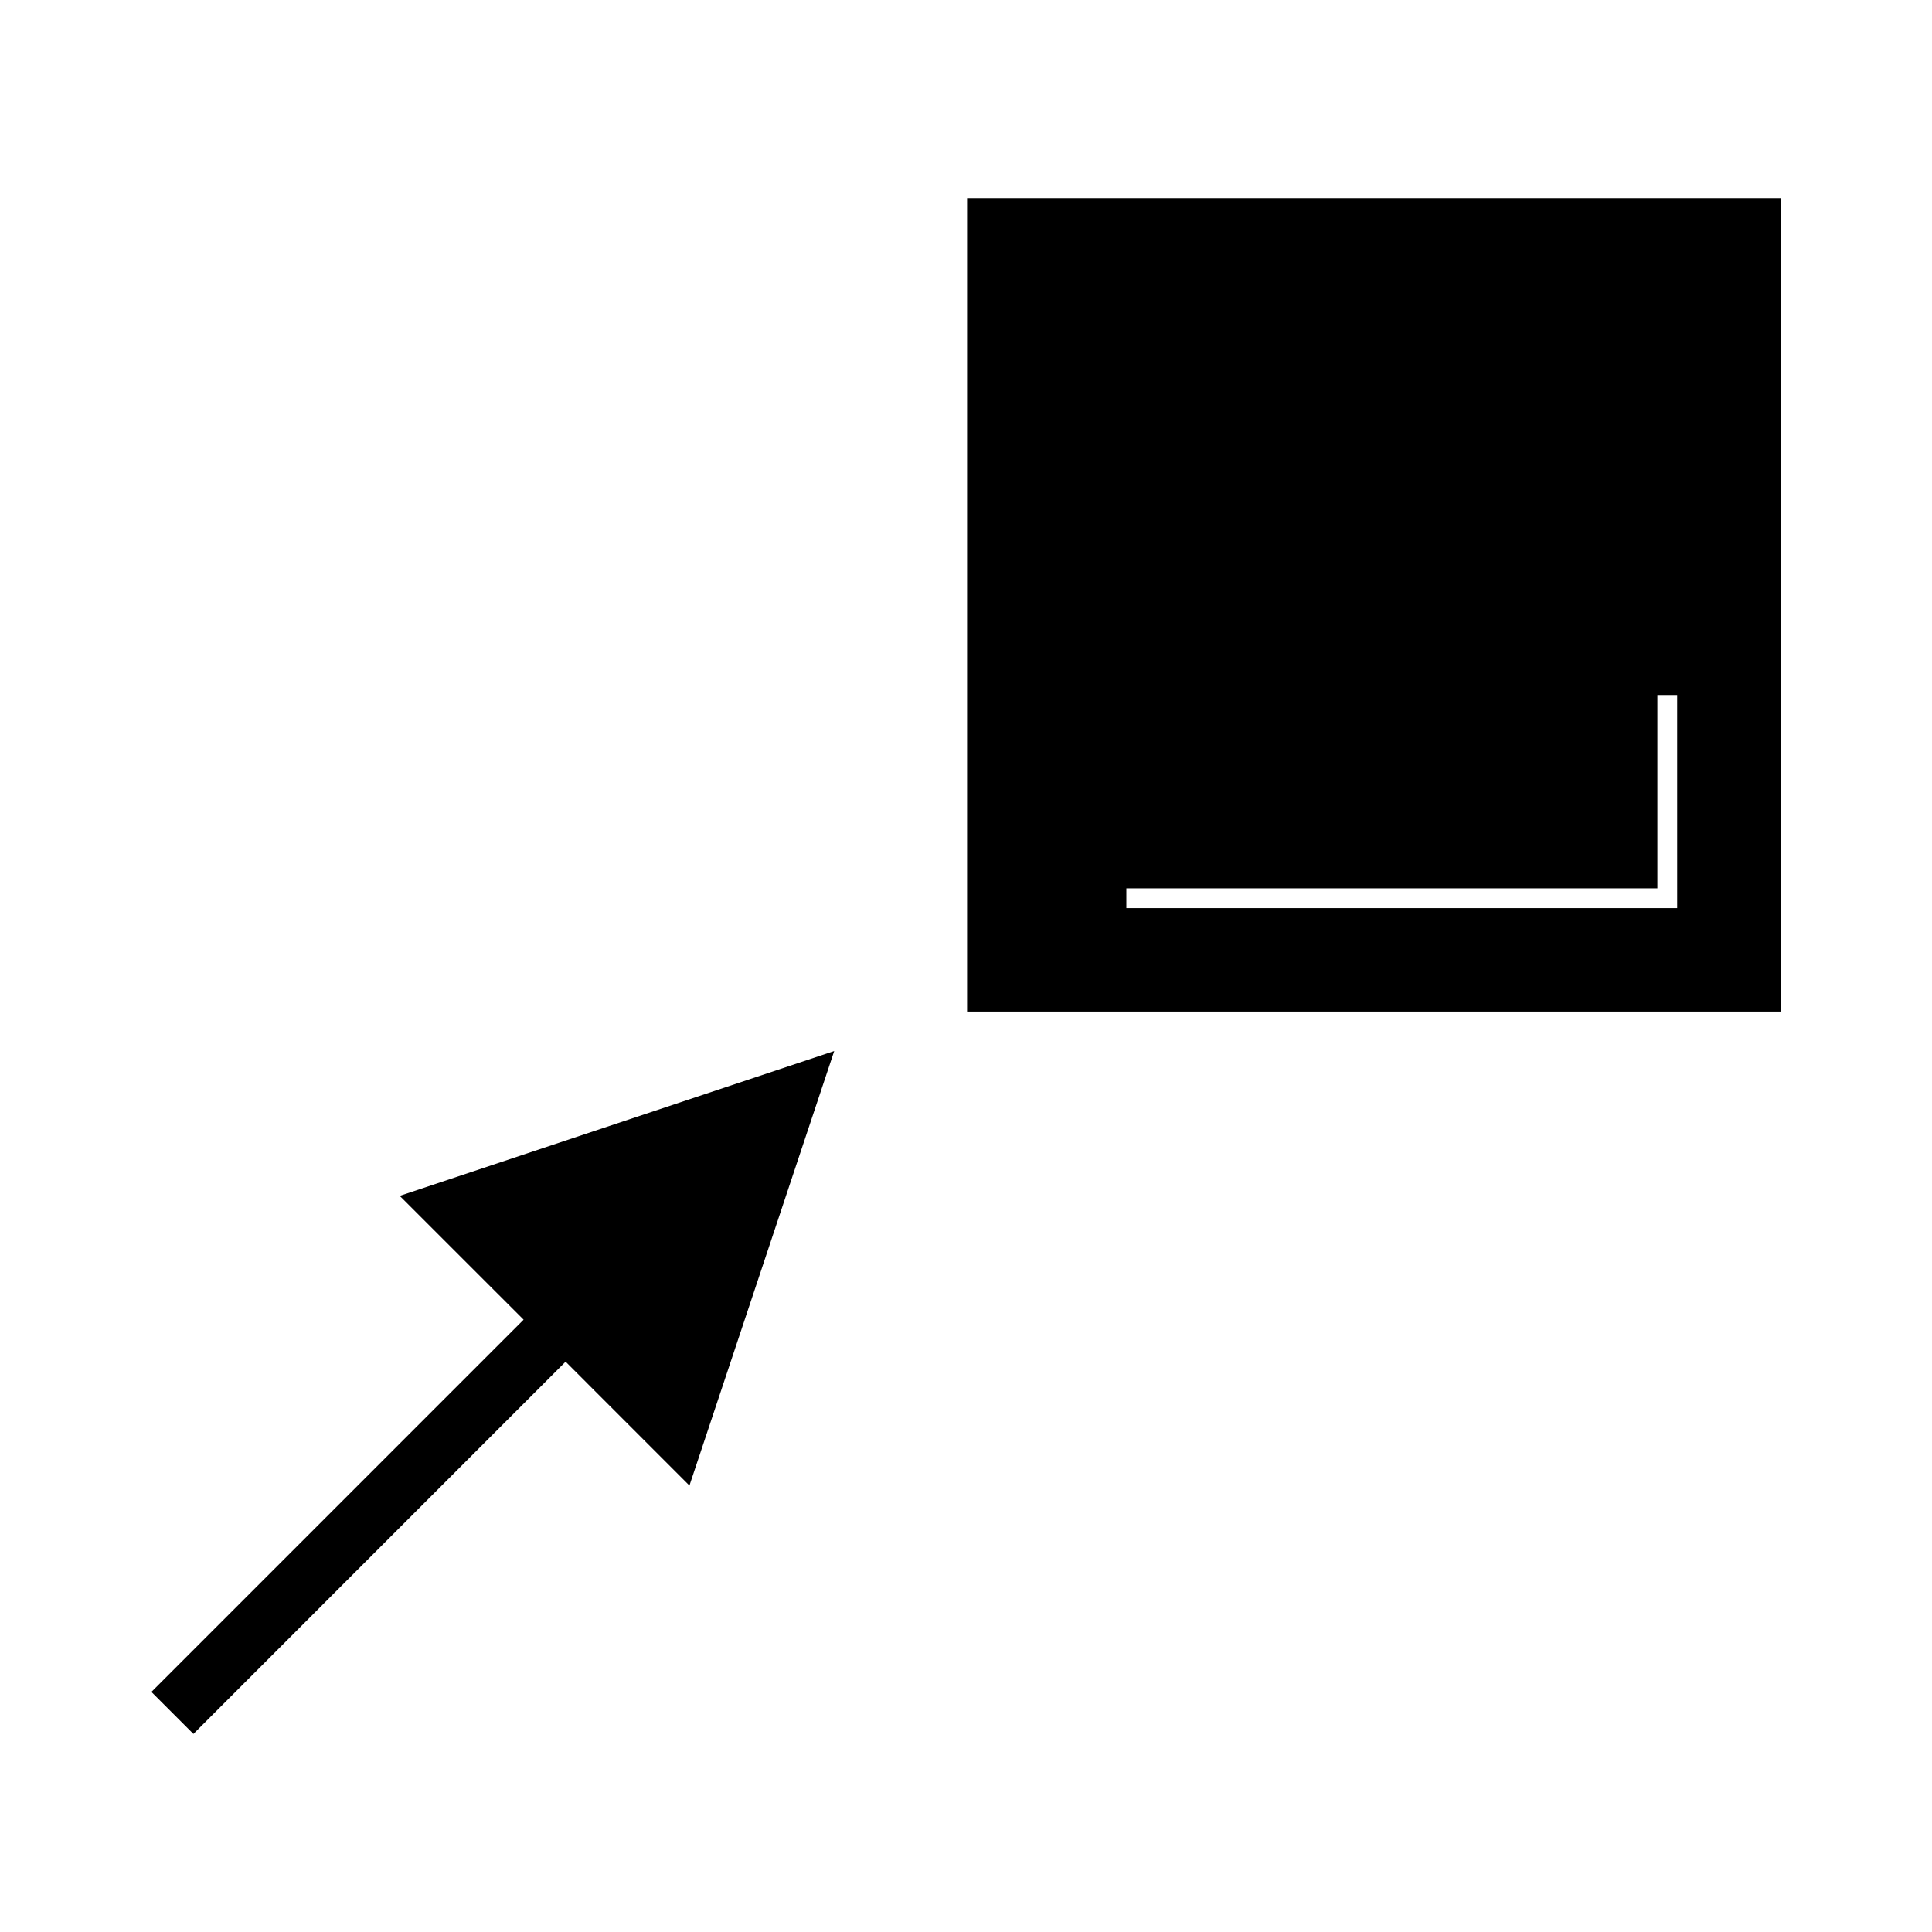 <?xml version="1.0" encoding="UTF-8"?>
<!-- The Best Svg Icon site in the world: iconSvg.co, Visit us! https://iconsvg.co -->
<svg fill="#000000" width="800px" height="800px" version="1.1" viewBox="144 144 512 512" xmlns="http://www.w3.org/2000/svg">
 <g>
  <path d="m400.29 196.48v215.59h215.58v-215.59zm188.18 188.18h-145.97v-5.246h140.72v-51.246h5.246z"/>
  <path d="m282.76 493.73-98.637 98.645 11.133 11.133 98.633-98.648 32.82 32.828 38.367-115.15-115.14 38.379z"/>
 </g>
</svg>